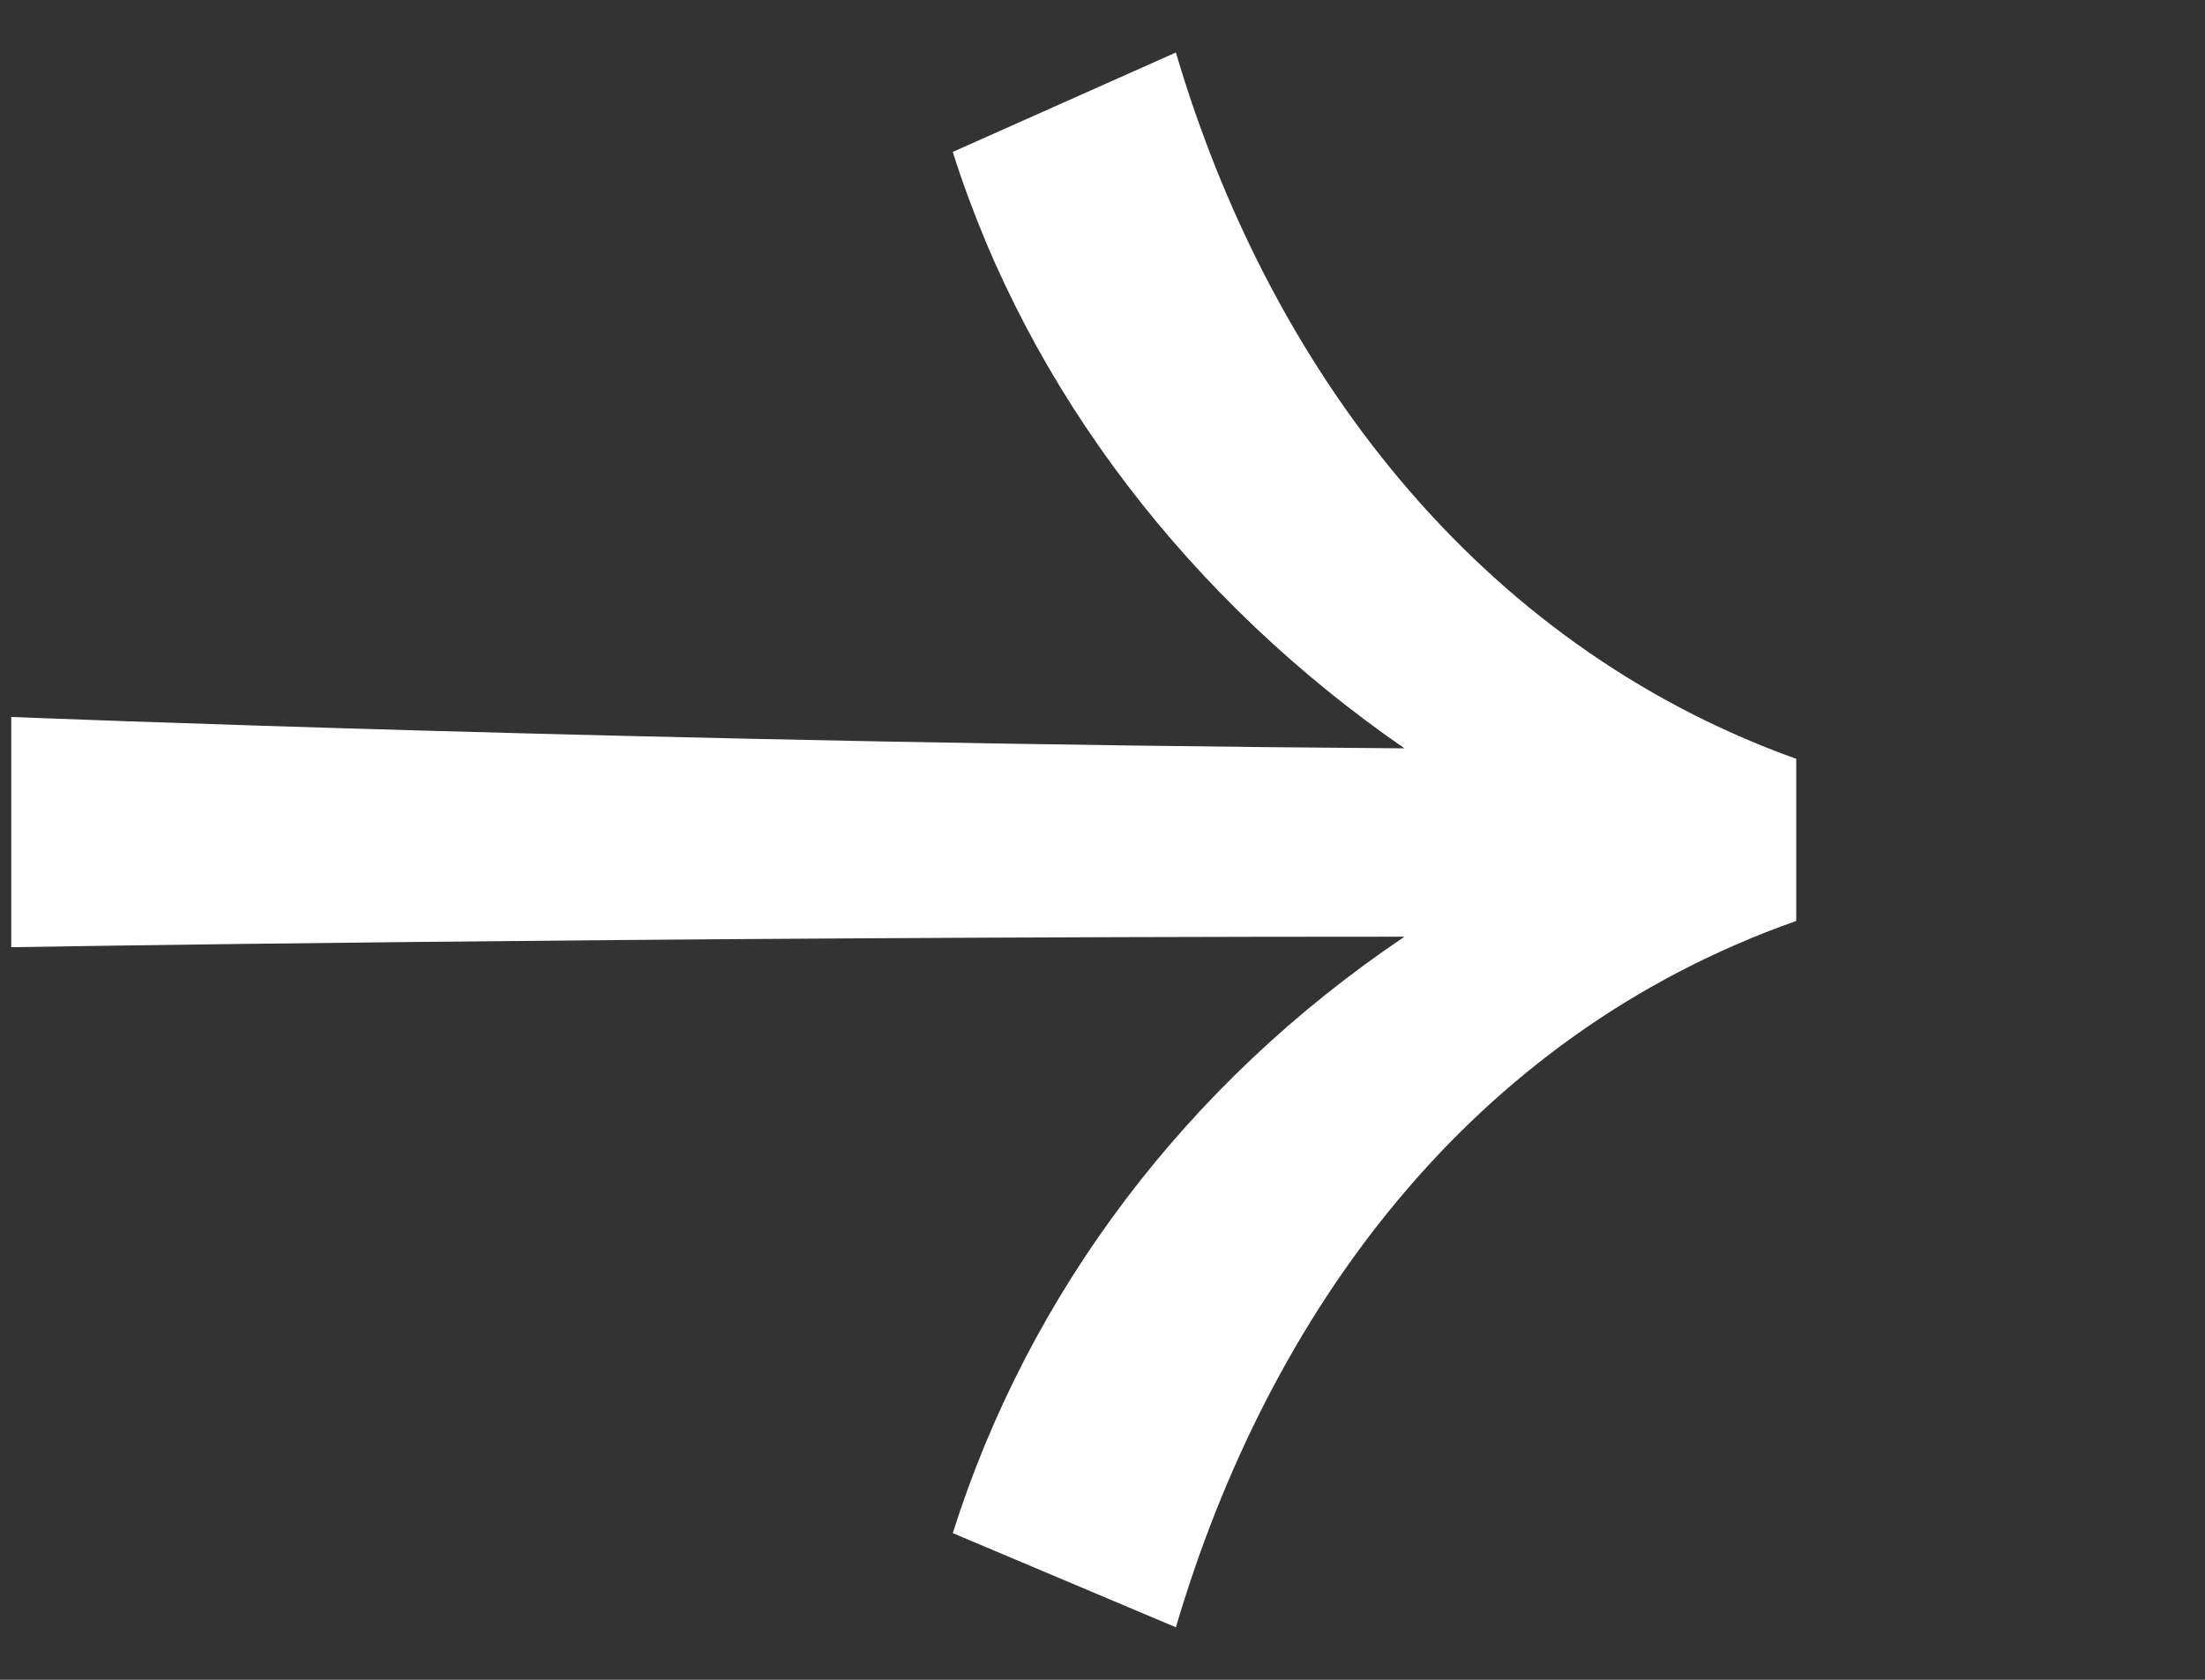 <svg width="21" height="16" viewBox="0 0 21 16" fill="none" xmlns="http://www.w3.org/2000/svg">
<rect x="0" y="0" width="21" height="16" fill="#333333" stroke="none"/>
<path d="M0.107 9.022C0.107 9.022 5.964 8.922 13.376 8.922C11.303 10.317 9.799 12.311 9.074 14.603L11.199 15.5C12.08 12.51 13.998 9.869 17.107 8.772L17.107 7.228C14.05 6.131 12.08 3.49 11.199 0.5L9.074 1.447C9.799 3.739 11.354 5.733 13.376 7.128C6.223 7.078 0.107 6.829 0.107 6.829L0.107 9.022Z" fill="white"/>
</svg>
